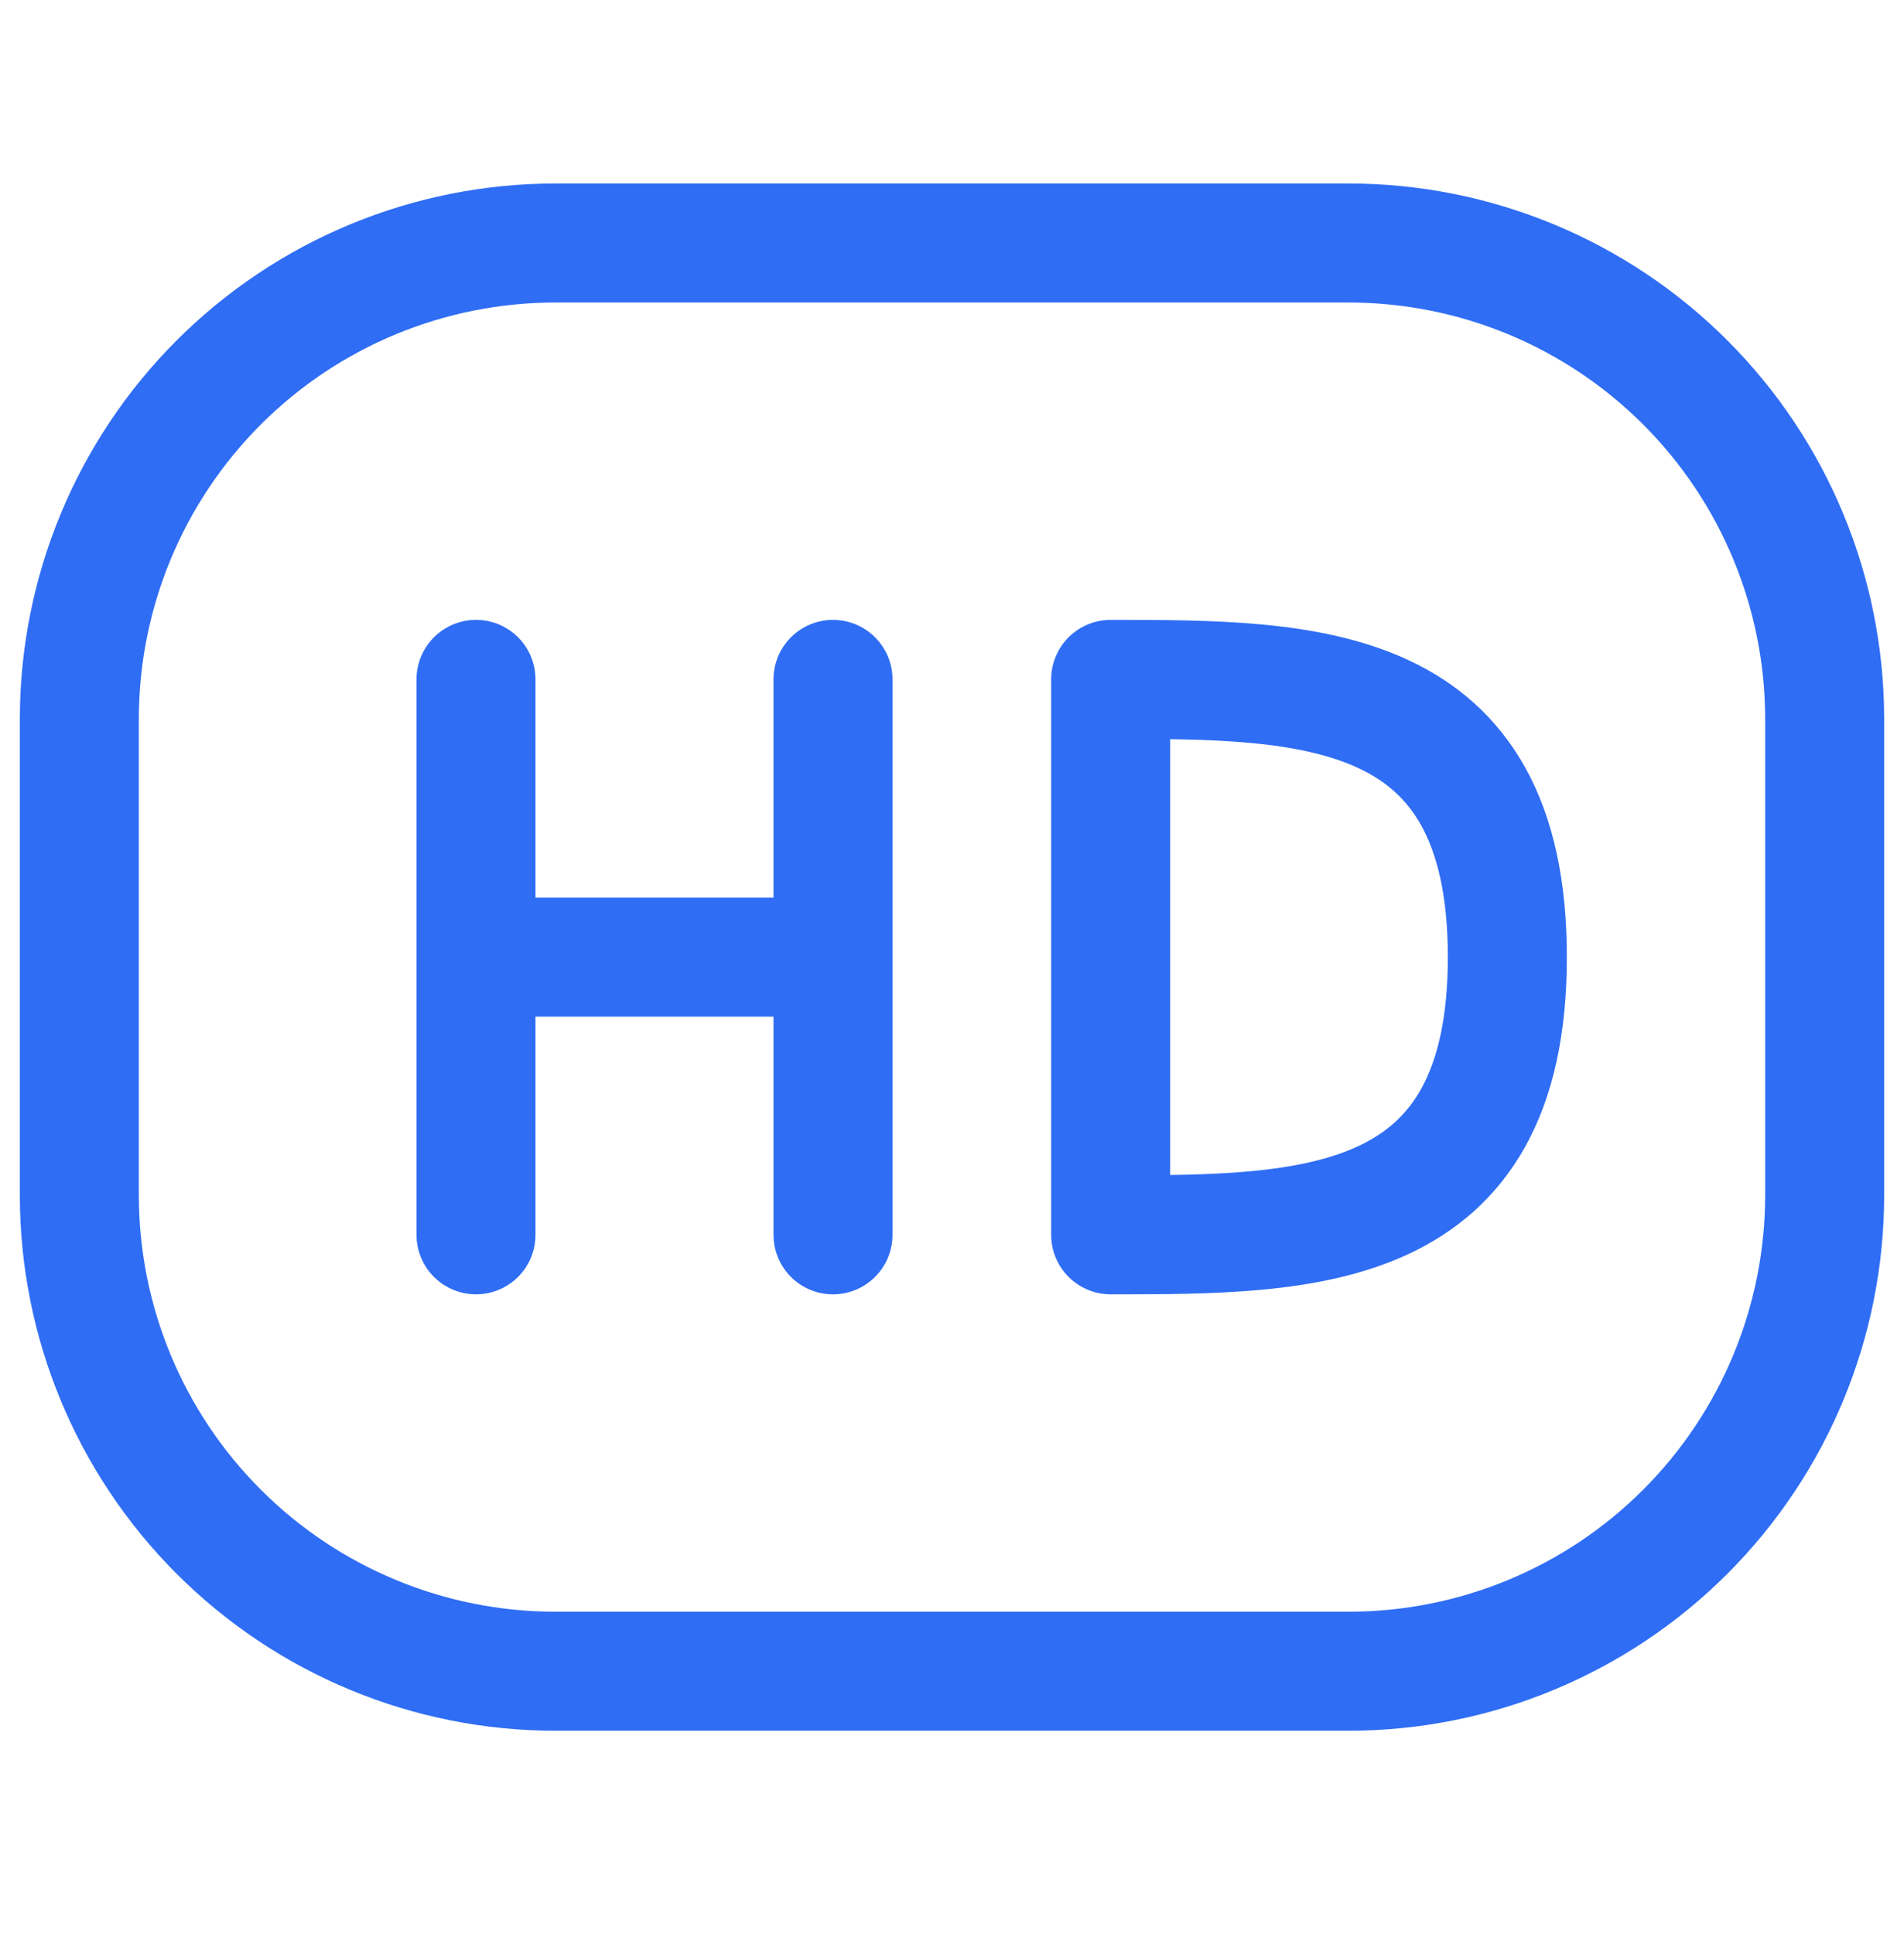 <svg xmlns="http://www.w3.org/2000/svg" fill="none" viewBox="0 0 64 65" height="65" width="64">
<path stroke-linejoin="round" stroke-linecap="round" stroke-width="4" stroke="#2F6DF4" d="M16 22.833V32.167M16 32.167V41.5M16 32.167H28M28 32.167V22.833M28 32.167V41.5M37.333 32.167V22.833C44 22.833 50.667 22.833 50.667 32.167C50.667 41.5 44 41.5 37.333 41.5V32.167Z"></path>
<path stroke-width="4" stroke="#2F6DF4" d="M2.667 40.167V24.167C2.667 19.923 4.352 15.854 7.353 12.853C10.354 9.852 14.423 8.167 18.667 8.167H45.333C49.577 8.167 53.647 9.852 56.647 12.853C59.648 15.854 61.333 19.923 61.333 24.167V40.167C61.333 44.41 59.648 48.48 56.647 51.48C53.647 54.481 49.577 56.167 45.333 56.167H18.667C14.423 56.167 10.354 54.481 7.353 51.48C4.352 48.48 2.667 44.41 2.667 40.167Z"></path>
</svg>
